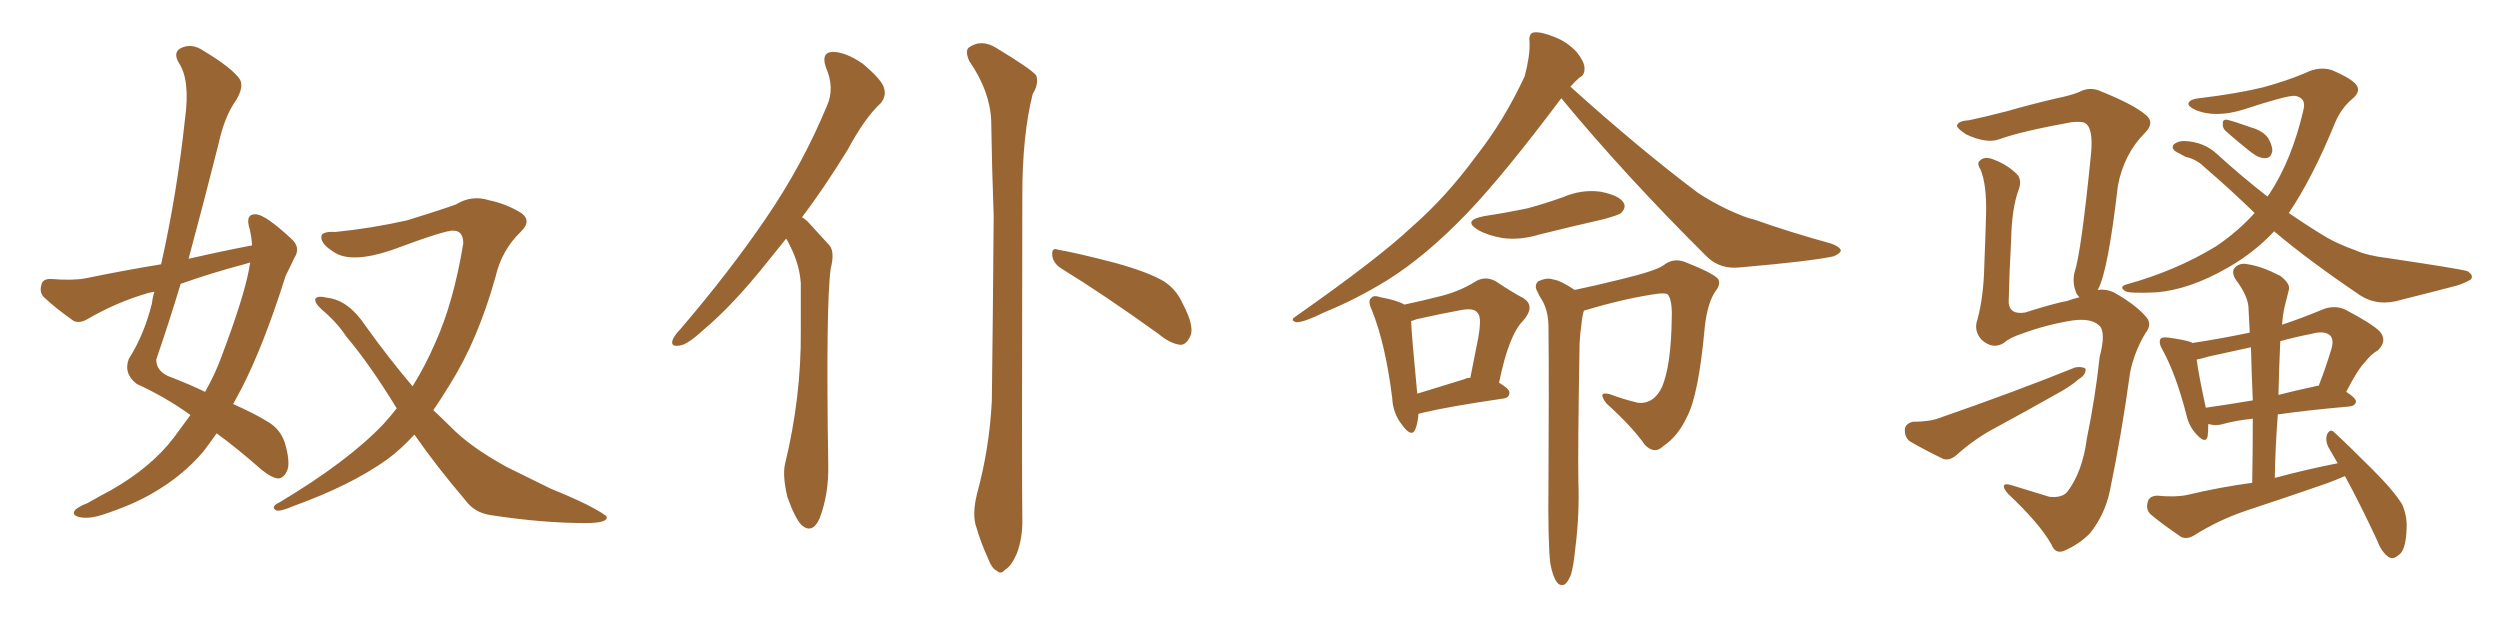 <svg xmlns="http://www.w3.org/2000/svg" xmlns:xlink="http://www.w3.org/1999/xlink" width="600" height="150"><path fill="#996633" padding="10" d="M60.50 58.89L60.50 58.89Q60.35 56.69 59.91 54.93L59.91 54.93Q58.74 51.27 61.52 51.42L61.52 51.42Q63.87 51.71 69.73 57.13L69.73 57.13Q72.36 59.33 70.61 61.96L70.61 61.96Q69.87 63.57 68.55 66.21L68.55 66.21Q63.28 82.91 58.01 93.16L58.01 93.16Q56.98 95.07 55.96 96.97L55.96 96.97Q61.23 99.32 64.01 101.07L64.01 101.07Q67.53 102.98 68.55 106.93L68.55 106.93Q69.73 111.33 68.85 113.09L68.85 113.09Q68.12 114.70 66.80 114.84L66.80 114.84Q65.19 114.70 62.84 112.79L62.84 112.79Q56.84 107.52 52.00 104.00L52.00 104.00Q50.24 106.49 48.78 108.40L48.78 108.40Q43.80 114.26 36.62 118.36L36.62 118.36Q31.93 121.14 24.76 123.49L24.76 123.49Q21.24 124.66 18.90 124.07L18.90 124.07Q17.29 123.63 17.87 122.61L17.87 122.61Q18.46 121.73 21.09 120.70L21.09 120.70Q23.88 119.09 26.66 117.63L26.66 117.63Q36.18 112.21 41.60 105.18L41.60 105.18Q43.80 102.25 45.70 99.61L45.70 99.61Q39.84 95.36 32.81 92.14L32.81 92.14Q29.59 89.65 30.91 86.13L30.91 86.13Q34.57 80.42 36.47 72.80L36.47 72.80Q36.62 71.34 37.06 70.02L37.06 70.02Q36.18 70.17 35.60 70.31L35.60 70.31Q27.98 72.51 20.95 76.61L20.95 76.61Q19.19 77.64 17.72 77.05L17.72 77.05Q13.33 73.97 10.55 71.34L10.55 71.34Q9.38 70.17 9.96 68.26L9.96 68.26Q10.25 66.94 12.16 66.94L12.16 66.94Q17.29 67.38 20.51 66.80L20.51 66.80Q29.74 64.89 38.67 63.43L38.67 63.43Q42.48 46.44 44.38 28.71L44.38 28.71Q45.70 19.19 42.92 15.09L42.92 15.09Q41.46 12.60 43.36 11.57L43.36 11.57Q46.00 10.25 48.78 12.16L48.78 12.16Q55.66 16.26 57.57 19.04L57.57 19.04Q58.59 20.80 56.69 24.02L56.69 24.02Q53.91 27.83 52.44 34.57L52.44 34.57Q48.93 48.49 45.26 62.11L45.26 62.11Q52.88 60.35 60.50 58.89ZM58.59 63.43L58.59 63.43Q50.83 65.48 43.36 68.12L43.36 68.12Q40.58 77.34 37.50 86.28L37.50 86.28Q37.50 88.92 40.28 90.23L40.28 90.23Q45.26 92.14 49.22 94.04L49.22 94.04Q51.71 89.65 53.17 85.55L53.17 85.55Q58.45 71.63 59.77 64.60L59.77 64.60Q59.91 63.57 60.06 62.99L60.06 62.99Q59.18 63.28 58.59 63.43ZM99.46 104.30L99.46 104.30L99.46 104.30Q96.09 107.96 92.87 110.30L92.87 110.30Q84.23 116.46 70.46 121.44L70.46 121.44Q67.09 122.90 66.21 122.46L66.21 122.46Q64.89 121.58 67.09 120.56L67.09 120.56Q83.50 110.74 91.99 101.81L91.99 101.81Q93.75 99.90 95.21 98.00L95.21 98.00Q88.77 87.45 83.06 80.71L83.06 80.71Q80.86 77.34 77.20 74.27L77.20 74.27Q75.29 72.51 75.73 71.63L75.73 71.63Q76.32 70.90 78.66 71.48L78.66 71.48Q83.64 72.07 87.74 78.22L87.74 78.22Q93.31 85.99 99.02 92.72L99.02 92.72Q102.10 87.74 104.44 82.32L104.44 82.32Q108.84 72.66 111.18 58.45L111.18 58.45Q111.18 55.37 108.84 55.37L108.84 55.37Q107.23 55.08 93.90 60.06L93.90 60.06Q84.23 63.28 80.13 60.50L80.13 60.50Q76.61 58.30 77.20 56.40L77.20 56.40Q77.78 55.52 80.57 55.66L80.57 55.66Q89.21 54.79 97.71 52.88L97.71 52.88Q105.32 50.54 109.42 49.07L109.42 49.07Q113.23 46.73 117.33 48.05L117.33 48.05Q121.58 48.93 125.10 51.12L125.10 51.12Q127.73 53.03 124.95 55.66L124.95 55.66Q120.41 60.06 118.95 66.36L118.95 66.36Q114.70 81.59 107.96 92.29L107.96 92.29Q105.91 95.65 104.00 98.44L104.00 98.44Q106.20 100.49 108.11 102.39L108.11 102.39Q112.79 107.23 121.58 112.06L121.58 112.06Q125.68 114.11 132.28 117.33L132.28 117.33Q136.67 119.09 140.63 121.00L140.63 121.00Q145.46 123.49 145.61 124.07L145.61 124.07Q145.90 125.54 140.48 125.54L140.48 125.54Q130.22 125.54 117.77 123.63L117.77 123.63Q113.82 123.05 111.62 119.97L111.62 119.97Q104.74 111.91 99.46 104.30ZM188.67 57.28L188.67 57.28Q186.33 60.21 184.42 62.55L184.42 62.55Q175.93 73.24 168.90 79.10L168.90 79.10Q164.94 82.76 163.18 82.91L163.18 82.91Q160.84 83.35 161.43 81.59L161.43 81.59Q161.87 80.42 163.33 78.96L163.33 78.96Q175.20 65.04 183.69 52.59L183.69 52.59Q192.63 39.55 198.49 25.34L198.49 25.34Q200.39 21.09 198.19 16.11L198.19 16.11Q197.02 12.60 199.80 12.45L199.80 12.45Q202.88 12.45 206.98 15.23L206.98 15.23Q211.52 19.04 212.11 20.95L212.11 20.95Q212.84 23.00 211.38 24.76L211.38 24.76Q207.57 28.27 203.47 35.89L203.47 35.89Q197.90 44.97 192.48 52.15L192.48 52.15Q193.51 52.73 194.38 53.76L194.38 53.76Q196.29 55.81 199.07 58.89L199.07 58.89Q200.39 60.50 199.37 64.45L199.37 64.45Q198.19 73.24 198.78 111.62L198.78 111.62Q198.93 118.51 196.73 124.37L196.73 124.37Q194.97 128.32 192.33 125.98L192.33 125.98Q190.72 124.22 188.96 119.24L188.96 119.24Q187.79 114.26 188.38 111.47L188.38 111.47Q192.33 95.21 192.19 79.39L192.19 79.39Q192.19 73.83 192.19 67.97L192.19 67.97Q191.89 63.43 189.55 58.89L189.55 58.89Q189.11 57.86 188.67 57.28ZM234.52 118.36L234.52 118.36Q237.45 107.67 238.04 96.24L238.04 96.24Q238.33 73.10 238.48 51.86L238.48 51.86Q238.04 39.70 237.89 29.00L237.89 29.00Q237.60 21.83 232.62 14.65L232.62 14.65Q231.59 12.30 232.47 11.43L232.47 11.43Q235.55 9.23 239.21 11.57L239.21 11.57Q247.71 16.70 248.73 18.16L248.73 18.16Q249.32 20.21 247.85 22.56L247.85 22.56Q245.36 32.37 245.36 46.88L245.36 46.88Q245.21 116.60 245.36 124.22L245.36 124.22Q245.51 128.91 244.04 132.86L244.04 132.86Q242.58 136.08 241.26 136.67L241.26 136.67Q240.23 137.99 239.21 136.96L239.21 136.96Q238.04 136.52 237.01 133.74L237.01 133.74Q235.40 130.22 234.38 126.71L234.38 126.71Q233.20 123.63 234.52 118.36ZM254.74 64.45L254.74 64.45L254.74 64.45Q252.69 63.13 252.54 61.23L252.54 61.23Q252.39 59.33 253.86 59.91L253.86 59.91Q258.84 60.79 267.77 63.13L267.77 63.13Q275.68 65.33 279.35 67.53L279.35 67.53Q282.28 69.43 283.74 72.66L283.74 72.66Q286.96 78.66 285.50 81.01L285.50 81.01Q284.62 82.76 283.30 82.76L283.30 82.76Q280.81 82.47 278.03 80.13L278.03 80.13Q264.99 70.75 254.74 64.45ZM337.06 73.10L337.06 73.10Q341.89 72.07 345.85 71.04L345.85 71.04Q350.39 69.87 353.91 67.68L353.91 67.68Q356.40 66.06 359.03 67.53L359.03 67.53Q362.70 70.02 365.48 71.48L365.48 71.48Q368.70 73.39 365.48 77.05L365.48 77.05Q362.11 80.42 359.77 91.85L359.77 91.85Q362.26 93.31 362.26 94.19L362.26 94.19Q362.26 95.51 360.79 95.65L360.79 95.65Q347.75 97.56 341.60 99.02L341.60 99.02Q341.02 99.17 340.43 99.32L340.43 99.32Q340.28 101.51 339.70 102.98L339.70 102.98Q338.82 105.18 336.47 101.95L336.47 101.95Q334.28 99.17 334.13 95.51L334.13 95.51Q332.52 82.62 329.30 74.56L329.30 74.56Q328.13 72.07 329.15 71.48L329.15 71.48Q329.59 70.75 331.35 71.34L331.35 71.34Q335.30 72.07 337.06 73.10ZM338.67 77.05L338.67 77.05Q338.82 80.86 340.14 94.48L340.14 94.48Q345.41 92.87 351.56 90.97L351.56 90.97Q352.00 90.67 352.88 90.67L352.88 90.67Q353.91 85.55 354.79 81.01L354.79 81.01Q355.66 76.03 354.64 75.15L354.64 75.15Q353.91 73.83 350.68 74.41L350.68 74.41Q345.85 75.29 339.99 76.61L339.99 76.61Q339.26 76.90 338.67 77.05ZM356.25 51.86L356.25 51.86Q361.96 50.98 366.80 49.95L366.80 49.95Q371.04 48.78 375.15 47.31L375.15 47.31Q379.54 45.41 384.08 46.00L384.08 46.00Q388.62 46.88 389.65 48.63L389.65 48.63Q390.38 49.80 389.06 51.12L389.06 51.12Q388.62 51.56 384.96 52.59L384.96 52.59Q377.20 54.35 369.58 56.25L369.58 56.25Q364.75 57.71 360.64 57.13L360.64 57.13Q357.13 56.54 354.79 55.22L354.79 55.22Q350.83 52.88 356.25 51.86ZM374.71 23.58L374.71 23.58Q361.08 41.75 352.29 50.98L352.29 50.98Q342.33 61.38 332.96 67.24L332.96 67.24Q325.34 71.92 317.72 75L317.72 75Q313.04 77.34 311.13 77.34L311.13 77.34Q309.52 76.90 310.84 76.03L310.84 76.03Q330.91 61.96 338.96 54.35L338.96 54.35Q347.17 47.17 354.35 37.35L354.35 37.35Q360.94 29.00 365.92 18.31L365.92 18.31Q367.24 13.33 367.09 10.11L367.09 10.11Q366.80 7.91 368.26 7.76L368.26 7.76Q370.02 7.62 373.24 8.94L373.24 8.94Q376.17 10.11 378.37 12.45L378.37 12.45Q380.13 14.65 380.27 16.11L380.27 16.11Q380.42 18.02 379.10 18.60L379.10 18.60Q378.22 19.34 376.90 20.80L376.90 20.80Q393.46 35.74 407.52 46.29L407.52 46.29Q410.89 48.49 414.55 50.24L414.55 50.24Q418.95 52.29 421.14 52.73L421.14 52.73Q429.35 55.66 439.45 58.45L439.45 58.45Q441.80 59.33 441.80 60.21L441.80 60.21Q441.50 60.94 440.04 61.52L440.04 61.52Q434.62 62.70 417.77 64.16L417.77 64.16Q412.79 64.75 409.57 61.52L409.57 61.52Q390.09 42.19 374.71 23.58ZM372.07 135.21L372.07 135.21L372.07 135.21Q371.48 130.37 371.63 115.87L371.63 115.87Q371.78 92.58 371.63 77.93L371.63 77.93Q371.48 74.27 370.02 71.92L370.02 71.92Q369.43 71.04 368.99 70.02L368.99 70.02Q368.12 68.55 369.14 67.53L369.14 67.53Q371.34 66.50 372.80 67.09L372.80 67.09Q374.41 67.24 377.93 69.58L377.93 69.58Q382.91 68.55 388.77 67.09L388.77 67.09Q397.27 65.04 399.17 63.72L399.17 63.72Q401.51 61.82 404.30 62.84L404.30 62.84Q411.04 65.48 412.35 66.94L412.35 66.94Q413.09 68.26 411.62 70.02L411.62 70.02Q409.72 72.95 409.13 78.66L409.13 78.66Q407.67 94.78 404.88 100.05L404.88 100.05Q402.69 104.74 399.17 107.08L399.17 107.08Q397.12 109.13 394.78 106.79L394.78 106.79Q391.85 102.54 385.55 96.83L385.55 96.83Q383.20 93.75 386.43 94.63L386.43 94.63Q389.50 95.80 393.16 96.68L393.16 96.68Q396.97 96.97 398.88 92.87L398.88 92.87Q401.07 87.74 401.22 76.32L401.22 76.32Q401.37 72.22 400.34 70.75L400.34 70.75Q400.05 70.31 398.14 70.46L398.14 70.46Q390.38 71.48 380.13 74.56L380.13 74.56Q379.69 76.03 379.54 77.93L379.54 77.93Q379.25 79.69 379.10 82.47L379.10 82.47Q378.66 108.69 378.81 115.43L378.81 115.43Q379.10 123.49 378.08 131.54L378.08 131.54Q377.64 135.94 377.05 137.84L377.05 137.84Q376.32 139.75 375.44 140.33L375.44 140.33Q374.27 140.63 373.68 139.75L373.68 139.75Q372.66 138.43 372.07 135.21ZM545.80 55.52L545.80 55.52Q540.97 60.64 534.81 64.16L534.81 64.16Q525.44 69.58 517.38 70.17L517.38 70.17Q510.94 70.46 510.06 69.87L510.06 69.87Q508.45 68.85 510.35 68.26L510.35 68.26Q522.07 65.04 531.74 59.18L531.74 59.18Q537.01 55.66 541.11 51.12L541.11 51.12Q535.40 45.56 529.10 40.14L529.10 40.14Q527.20 38.23 524.56 37.65L524.56 37.65Q523.39 37.06 522.36 36.47L522.36 36.47Q521.04 35.74 521.63 34.72L521.63 34.72Q522.66 33.84 524.12 33.84L524.12 33.84Q528.96 33.98 532.18 37.06L532.18 37.06Q538.33 42.63 544.19 47.17L544.19 47.17Q544.48 46.73 544.63 46.58L544.63 46.58Q550.05 38.38 552.83 26.37L552.83 26.37Q553.56 23.44 550.78 23.00L550.78 23.00Q548.88 22.85 538.18 26.37L538.18 26.37Q531.74 28.27 527.20 26.51L527.20 26.51Q524.85 25.49 525.29 24.61L525.29 24.61Q525.88 23.73 527.78 23.58L527.78 23.58Q537.30 22.41 543.16 20.95L543.16 20.95Q549.02 19.34 553.13 17.58L553.13 17.58Q556.64 15.82 559.72 16.85L559.72 16.85Q563.82 18.60 565.28 20.07L565.28 20.07Q566.89 21.83 564.55 23.73L564.55 23.73Q561.77 26.07 560.30 29.74L560.30 29.74Q555.03 42.63 549.32 51.12L549.32 51.12Q554.00 54.35 558.40 56.98L558.40 56.98Q561.18 58.59 565.28 60.06L565.28 60.06Q568.21 61.38 573.19 61.96L573.19 61.96Q589.89 64.45 592.09 65.04L592.09 65.04Q593.85 66.06 592.97 67.09L592.97 67.09Q591.50 67.97 589.60 68.55L589.60 68.55Q584.03 70.02 576.42 71.92L576.42 71.92Q570.85 73.68 566.46 70.90L566.46 70.90Q553.71 62.26 545.80 55.52ZM534.08 31.35L534.08 31.35Q533.35 30.62 533.50 29.74L533.50 29.74Q533.35 28.71 534.38 28.71L534.38 28.71Q536.28 29.15 540.38 30.62L540.38 30.62Q543.02 31.35 544.34 33.11L544.34 33.11Q545.36 34.86 545.36 36.18L545.36 36.18Q545.07 37.94 543.75 37.94L543.75 37.94Q542.29 38.09 540.38 36.62L540.38 36.62Q537.16 34.13 534.08 31.35ZM562.79 114.26L562.79 114.26Q560.74 115.14 558.40 116.02L558.40 116.02Q548.73 119.38 538.92 122.61L538.92 122.61Q532.47 124.80 526.61 128.47L526.61 128.47Q525 129.49 523.54 128.91L523.54 128.91Q518.99 125.83 516.21 123.49L516.21 123.49Q514.89 122.31 515.48 120.41L515.48 120.41Q515.77 119.09 517.68 118.95L517.68 118.95Q522.07 119.38 524.85 118.80L524.85 118.80Q532.91 116.89 540.53 115.87L540.53 115.87Q540.67 107.96 540.67 100.49L540.67 100.49Q536.43 100.93 533.35 101.81L533.35 101.81Q531.74 102.25 530.27 101.81L530.27 101.81Q530.13 101.81 529.98 101.81L529.98 101.81Q529.98 103.71 529.83 104.74L529.83 104.74Q529.39 106.64 527.20 104.30L527.20 104.30Q525.29 102.25 524.71 99.46L524.71 99.46Q522.22 89.79 518.99 83.94L518.99 83.94Q517.97 82.18 518.55 81.30L518.55 81.30Q518.85 80.86 520.31 81.01L520.31 81.01Q524.56 81.59 526.03 82.18L526.03 82.18Q526.03 82.18 526.17 82.32L526.17 82.32Q532.91 81.30 539.94 79.83L539.94 79.83Q539.79 76.90 539.65 74.12L539.65 74.12Q539.65 71.19 536.57 67.09L536.57 67.09Q535.40 65.19 536.43 64.16L536.43 64.16Q537.60 62.99 539.50 63.43L539.50 63.43Q542.72 63.87 547.27 66.21L547.27 66.21Q549.76 68.12 549.32 69.58L549.32 69.58Q548.88 71.34 548.29 73.68L548.29 73.68Q547.85 75.59 547.71 77.93L547.71 77.93Q552.54 76.32 557.81 74.12L557.81 74.12Q560.45 73.24 562.79 74.27L562.79 74.27Q569.24 77.64 571.14 79.54L571.14 79.54Q573.05 81.74 570.70 84.08L570.70 84.08Q569.09 84.96 567.63 86.87L567.63 86.87Q565.87 88.62 563.09 94.04L563.09 94.04Q565.43 95.51 565.43 96.39L565.43 96.39Q565.28 97.41 563.82 97.56L563.82 97.56Q553.86 98.44 546.68 99.46L546.68 99.46Q546.09 106.79 545.95 114.70L545.95 114.70Q553.56 112.65 561.04 111.18L561.04 111.18Q559.86 109.13 558.84 107.37L558.84 107.37Q557.96 105.62 558.54 104.15L558.54 104.15Q559.28 102.83 560.16 103.71L560.16 103.71Q563.53 106.79 569.38 112.65L569.38 112.65Q574.66 117.92 576.56 121.14L576.56 121.14Q577.73 123.93 577.59 126.71L577.59 126.71Q577.44 132.28 575.54 133.30L575.54 133.30Q574.37 134.33 573.34 133.74L573.34 133.74Q571.58 132.57 570.56 129.79L570.56 129.79Q566.46 121.00 562.79 114.26ZM540.67 96.09L540.67 96.09Q540.38 89.50 540.23 83.35L540.23 83.35Q534.96 84.52 530.13 85.55L530.13 85.55Q528.22 86.13 527.20 86.28L527.20 86.28Q527.64 89.79 529.39 97.85L529.39 97.85Q534.52 97.12 540.67 96.09ZM547.27 81.88L547.27 81.88Q546.97 88.18 546.83 94.78L546.83 94.78Q550.78 93.75 555.62 92.72L555.62 92.72Q555.91 92.58 556.49 92.58L556.49 92.58Q558.11 88.48 559.57 83.64L559.57 83.64Q560.16 81.59 559.28 80.57L559.28 80.57Q557.96 79.25 554.74 80.13L554.74 80.13Q550.93 80.86 547.27 81.88ZM503.47 69.58L503.47 69.58Q505.66 69.29 507.57 70.31L507.57 70.31Q512.70 73.24 515.04 76.03L515.04 76.03Q516.65 77.78 514.89 79.98L514.89 79.98Q512.26 84.38 511.23 89.36L511.23 89.36Q509.18 104.30 506.40 117.63L506.40 117.63Q505.22 123.49 501.56 128.03L501.56 128.03Q499.07 130.52 495.85 131.98L495.85 131.98Q493.36 133.30 492.33 130.66L492.33 130.66Q489.55 125.68 481.93 118.51L481.93 118.51Q480.91 117.33 480.91 116.75L480.91 116.75Q480.91 115.87 482.81 116.46L482.81 116.46Q487.06 117.77 491.89 119.24L491.89 119.24Q494.82 119.53 496.14 118.07L496.14 118.07Q499.80 113.23 500.83 105.32L500.83 105.32Q502.88 95.36 503.91 85.69L503.91 85.69Q505.52 79.54 503.76 78.08L503.76 78.08Q501.86 76.32 497.46 76.90L497.46 76.90Q491.02 77.93 485.16 80.13L485.16 80.13Q482.37 81.01 480.91 82.32L480.91 82.32Q478.27 83.94 475.63 81.59L475.63 81.59Q473.58 79.39 474.61 76.61L474.61 76.61Q476.07 71.04 476.22 64.01L476.22 64.01Q476.51 56.98 476.66 51.27L476.66 51.27Q476.81 44.24 475.34 40.72L475.34 40.72Q474.32 39.11 475.20 38.53L475.20 38.53Q476.37 37.35 478.71 38.38L478.71 38.38Q482.08 39.70 484.28 42.04L484.28 42.04Q485.30 43.51 484.42 45.70L484.42 45.70Q482.81 50.10 482.67 57.71L482.67 57.71Q482.23 65.48 482.08 72.66L482.08 72.66Q482.37 75.59 486.04 75L486.04 75Q492.92 72.80 496.14 72.22L496.14 72.22Q497.31 71.78 499.07 71.34L499.07 71.34Q498.34 70.61 498.19 70.02L498.19 70.02Q497.31 67.68 497.90 65.33L497.90 65.33Q499.51 60.50 501.86 36.77L501.86 36.77Q502.44 30.47 500.24 29.44L500.24 29.44Q499.51 29.15 497.31 29.30L497.31 29.30Q485.16 31.49 479.88 33.40L479.88 33.40Q476.81 34.57 471.83 32.23L471.83 32.23Q469.19 30.47 469.78 29.88L469.78 29.88Q470.21 29.00 472.56 28.86L472.56 28.86Q476.07 28.13 481.79 26.66L481.79 26.66Q487.35 25.05 493.65 23.58L493.65 23.58Q496.58 23.00 498.93 22.12L498.93 22.12Q501.56 20.65 504.35 21.97L504.35 21.97Q511.96 25.05 514.75 27.39L514.75 27.39Q517.38 29.30 514.75 31.93L514.75 31.93Q509.77 36.91 508.30 44.53L508.30 44.53Q505.96 64.75 503.61 69.29L503.61 69.29Q503.47 69.43 503.47 69.58ZM459.08 101.22L459.08 101.22L459.08 101.22Q463.04 101.22 465.38 100.34L465.38 100.34Q483.54 94.04 498.05 88.18L498.05 88.18Q499.66 87.89 500.54 88.48L500.54 88.48Q500.68 89.94 498.93 90.97L498.93 90.97Q496.73 92.87 493.95 94.34L493.95 94.34Q486.47 98.58 478.86 102.69L478.86 102.69Q473.88 105.32 469.48 109.28L469.48 109.28Q467.87 110.60 466.41 110.16L466.41 110.16Q461.57 107.81 458.35 105.91L458.35 105.91Q457.03 104.88 457.18 102.98L457.18 102.98Q457.32 101.66 459.08 101.22Z"/></svg>